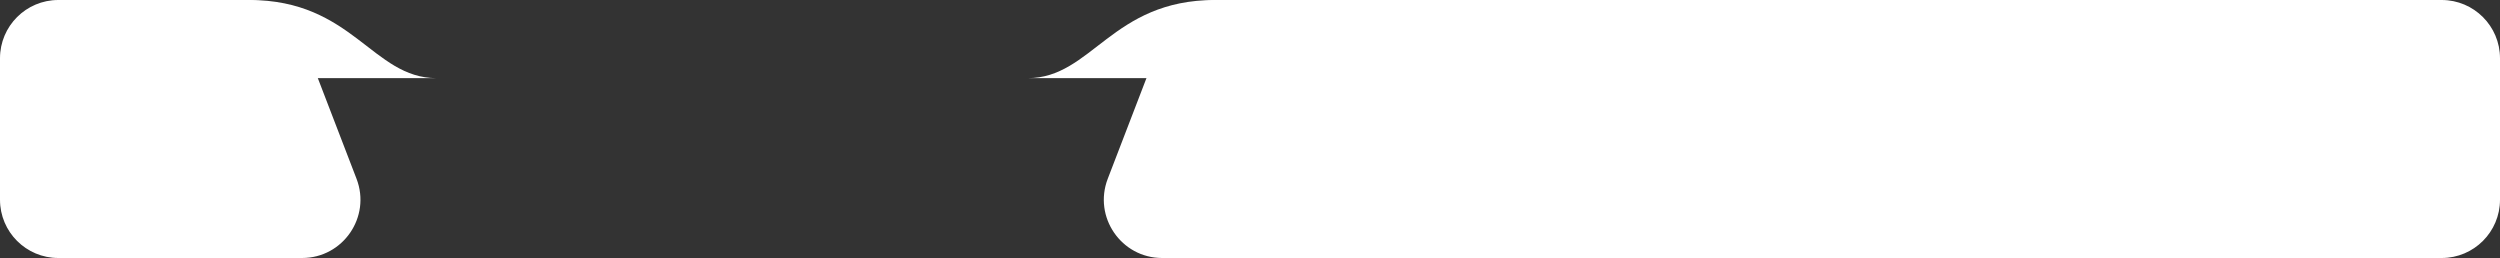 <?xml version="1.0" encoding="UTF-8"?> <svg xmlns="http://www.w3.org/2000/svg" width="8062" height="832" viewBox="0 0 8062 832" fill="none"><rect x="0" y="0" width="8062" height="832" fill="#333333" stroke="none"/> <path d="M3747.65 120.512C3775.57 47.908 3845.33 0 3923.12 0L7874 0C7977.83 0 8062 84.171 8062 188V644C8062 747.83 7977.83 832 7874 832H3747.73C3615.8 832 3524.9 699.652 3572.26 576.512L3747.65 120.512Z" fill="white"></path> <path d="M974.351 120.512C946.426 47.908 876.671 0 798.882 0H188C84.171 0 0 84.171 0 188V644C0 747.83 84.17 832 188 832H974.266C1106.2 832 1197.1 699.652 1149.74 576.512L974.351 120.512Z" fill="white"></path> <path d="M3314 252C3632.43 252 3584.42 252 3918 252C4251.58 252 4228.85 252 4522 252C4314.77 252 4251.58 0 3918 0C3584.42 0 3521.23 252 3314 252Z" fill="white"></path> <path d="M1408 252C1089.57 252 1137.58 252 804 252C470.42 252 493.155 252 200 252C407.23 252 470.42 0 804 0C1137.58 0 1200.77 252 1408 252Z" fill="white"></path> </svg> 